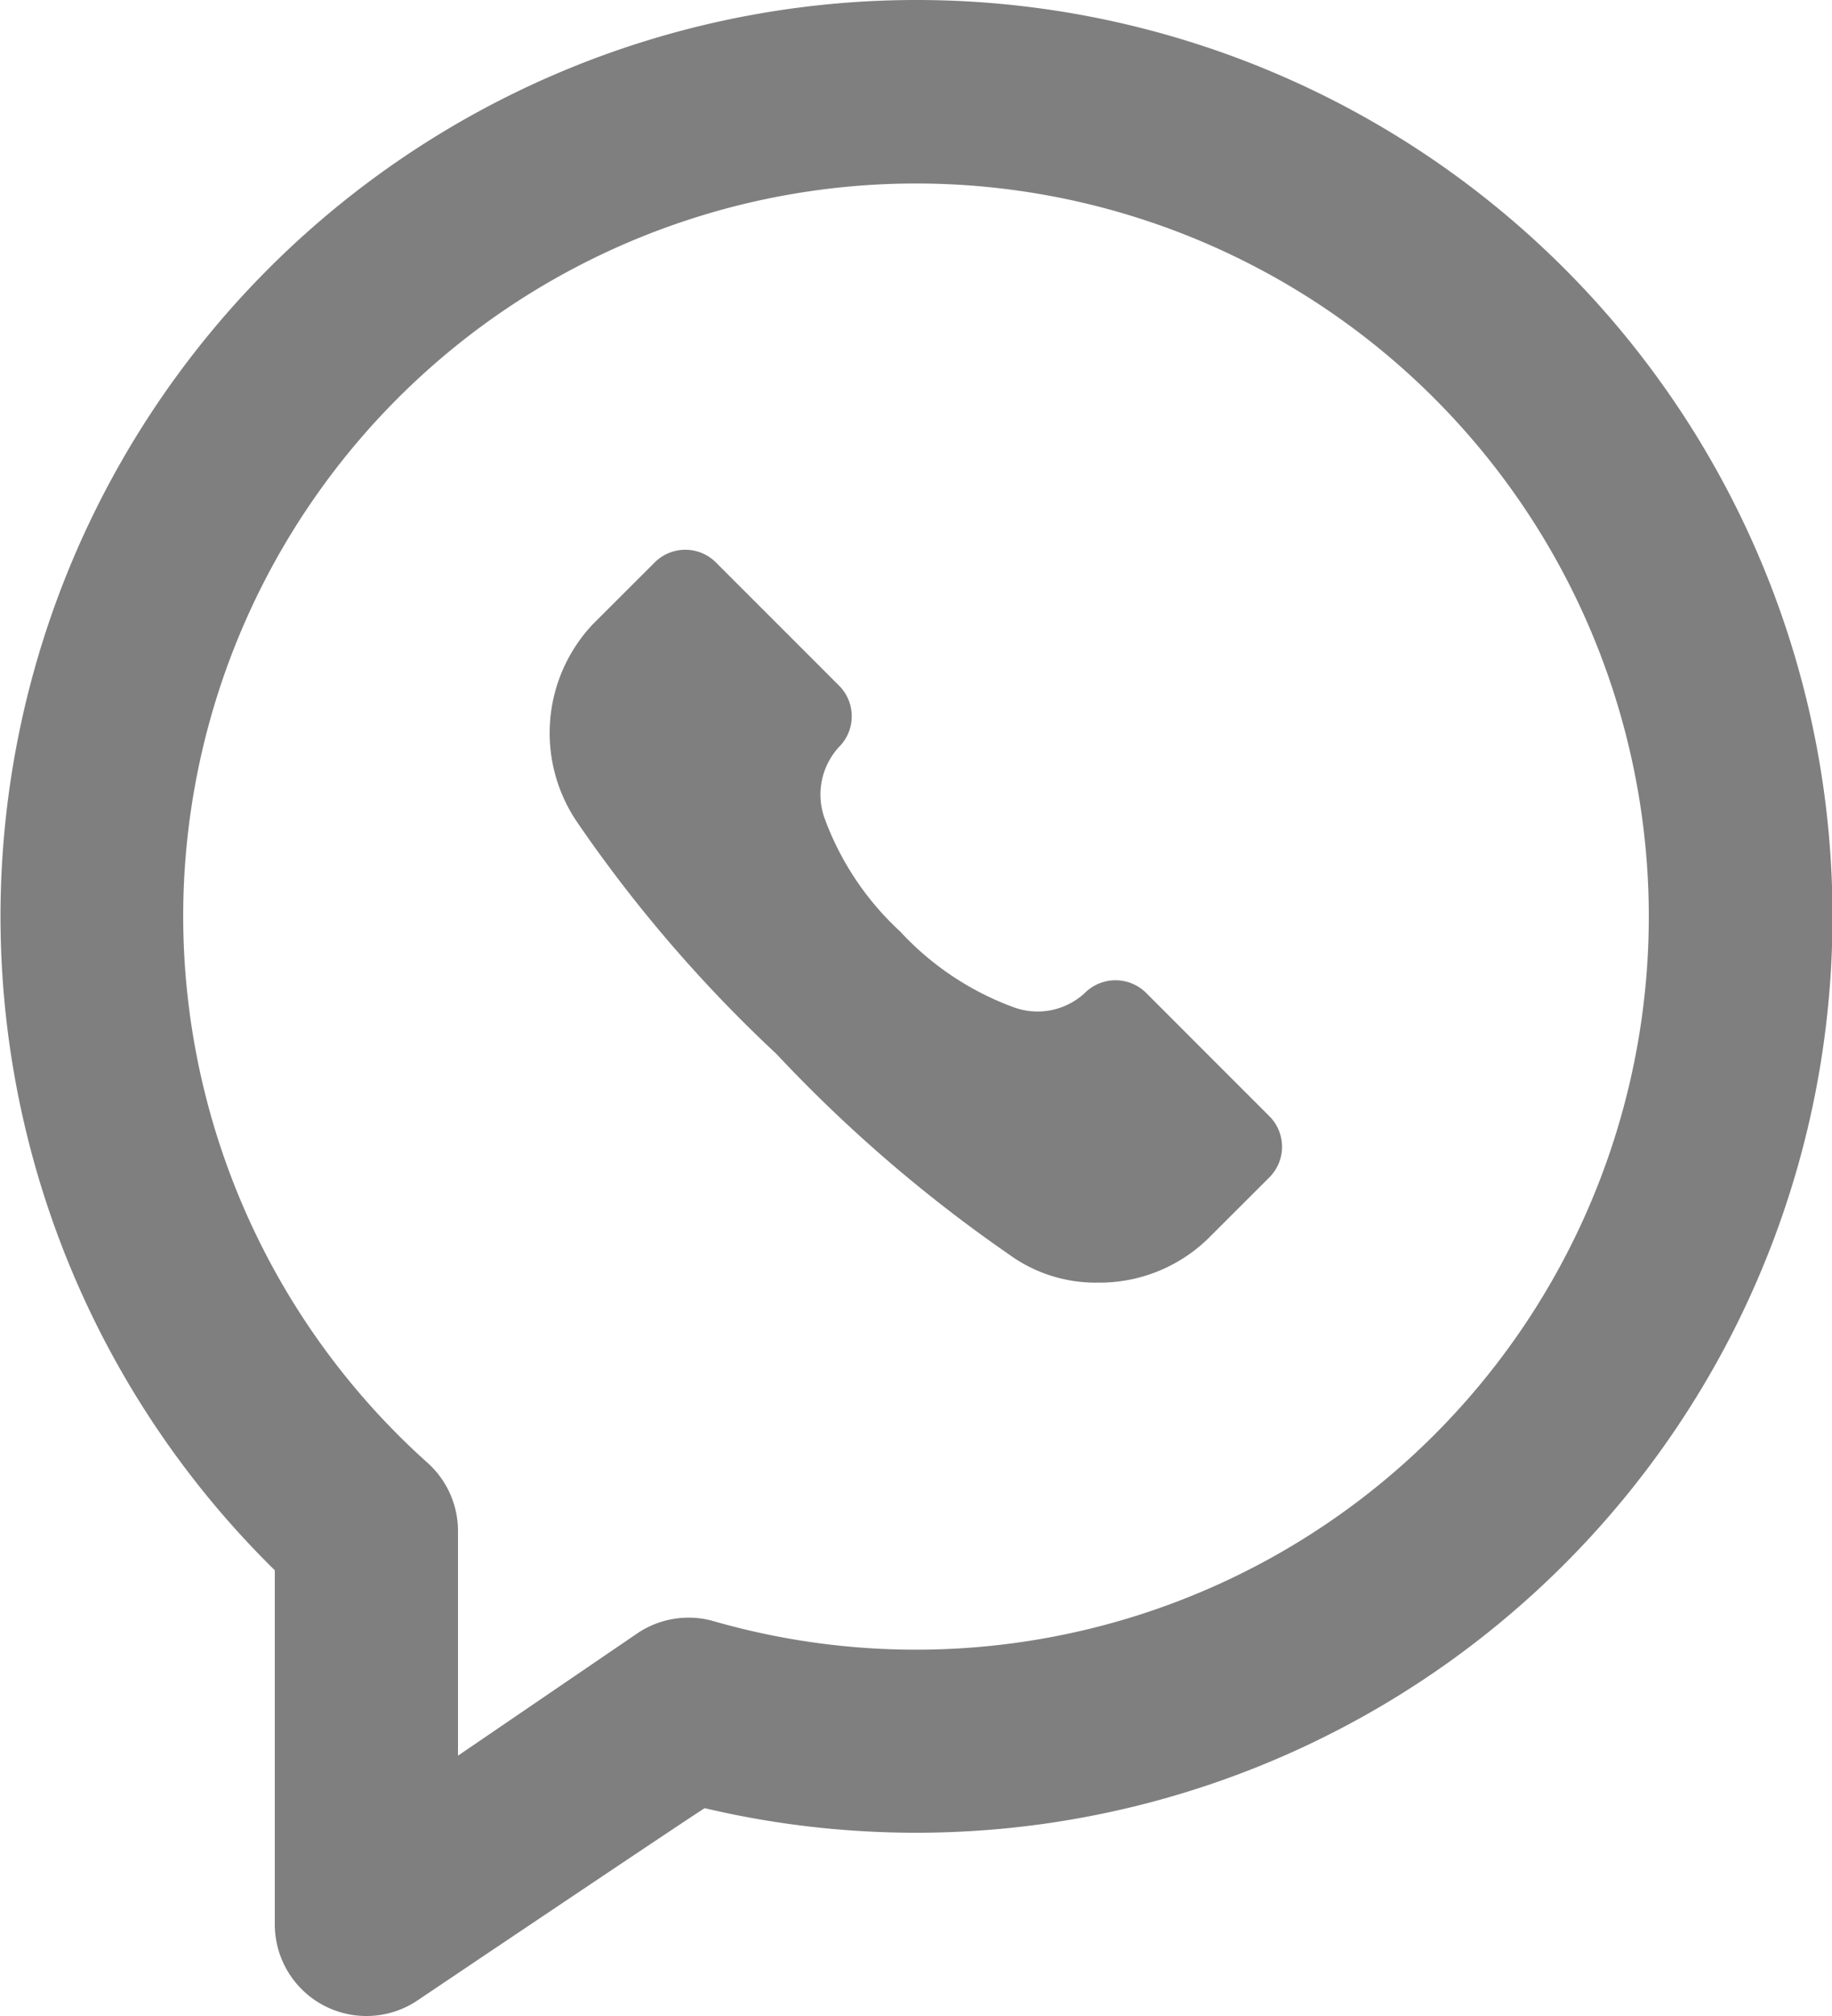 <svg xmlns="http://www.w3.org/2000/svg" width="20" height="22" viewBox="0 0 20 22">
  <path id="icon-whatsapp" d="M3,21s0-3.547,0-3.864A10,10,0,1,1,10,20a10.031,10.031,0,0,1-2.307-.268c-.171.105-3.109,2.08-3.138,2.1A1,1,0,0,1,3,21ZM2,10a8.015,8.015,0,0,0,2.667,5.963A1,1,0,0,1,5,16.707v2.452L6.964,17.82a1,1,0,0,1,.555-.167.977.977,0,0,1,.274.039A8,8,0,1,0,2,10Zm9.031,3.7a15.753,15.753,0,0,1-2.556-2.2A15.2,15.2,0,0,1,6.3,8.971,1.729,1.729,0,0,1,6.474,6.81l.675-.674a.473.473,0,0,1,.665,0L9.159,7.481a.473.473,0,0,1,0,.671A.766.766,0,0,0,9,8.924a3.154,3.154,0,0,0,.827,1.241,3.176,3.176,0,0,0,1.242.828.759.759,0,0,0,.773-.156.474.474,0,0,1,.672,0l1.345,1.345a.472.472,0,0,1,0,.665l-.675.674a1.7,1.7,0,0,1-1.2.476A1.607,1.607,0,0,1,11.03,13.7Z" opacity="0.5"/>
</svg>
